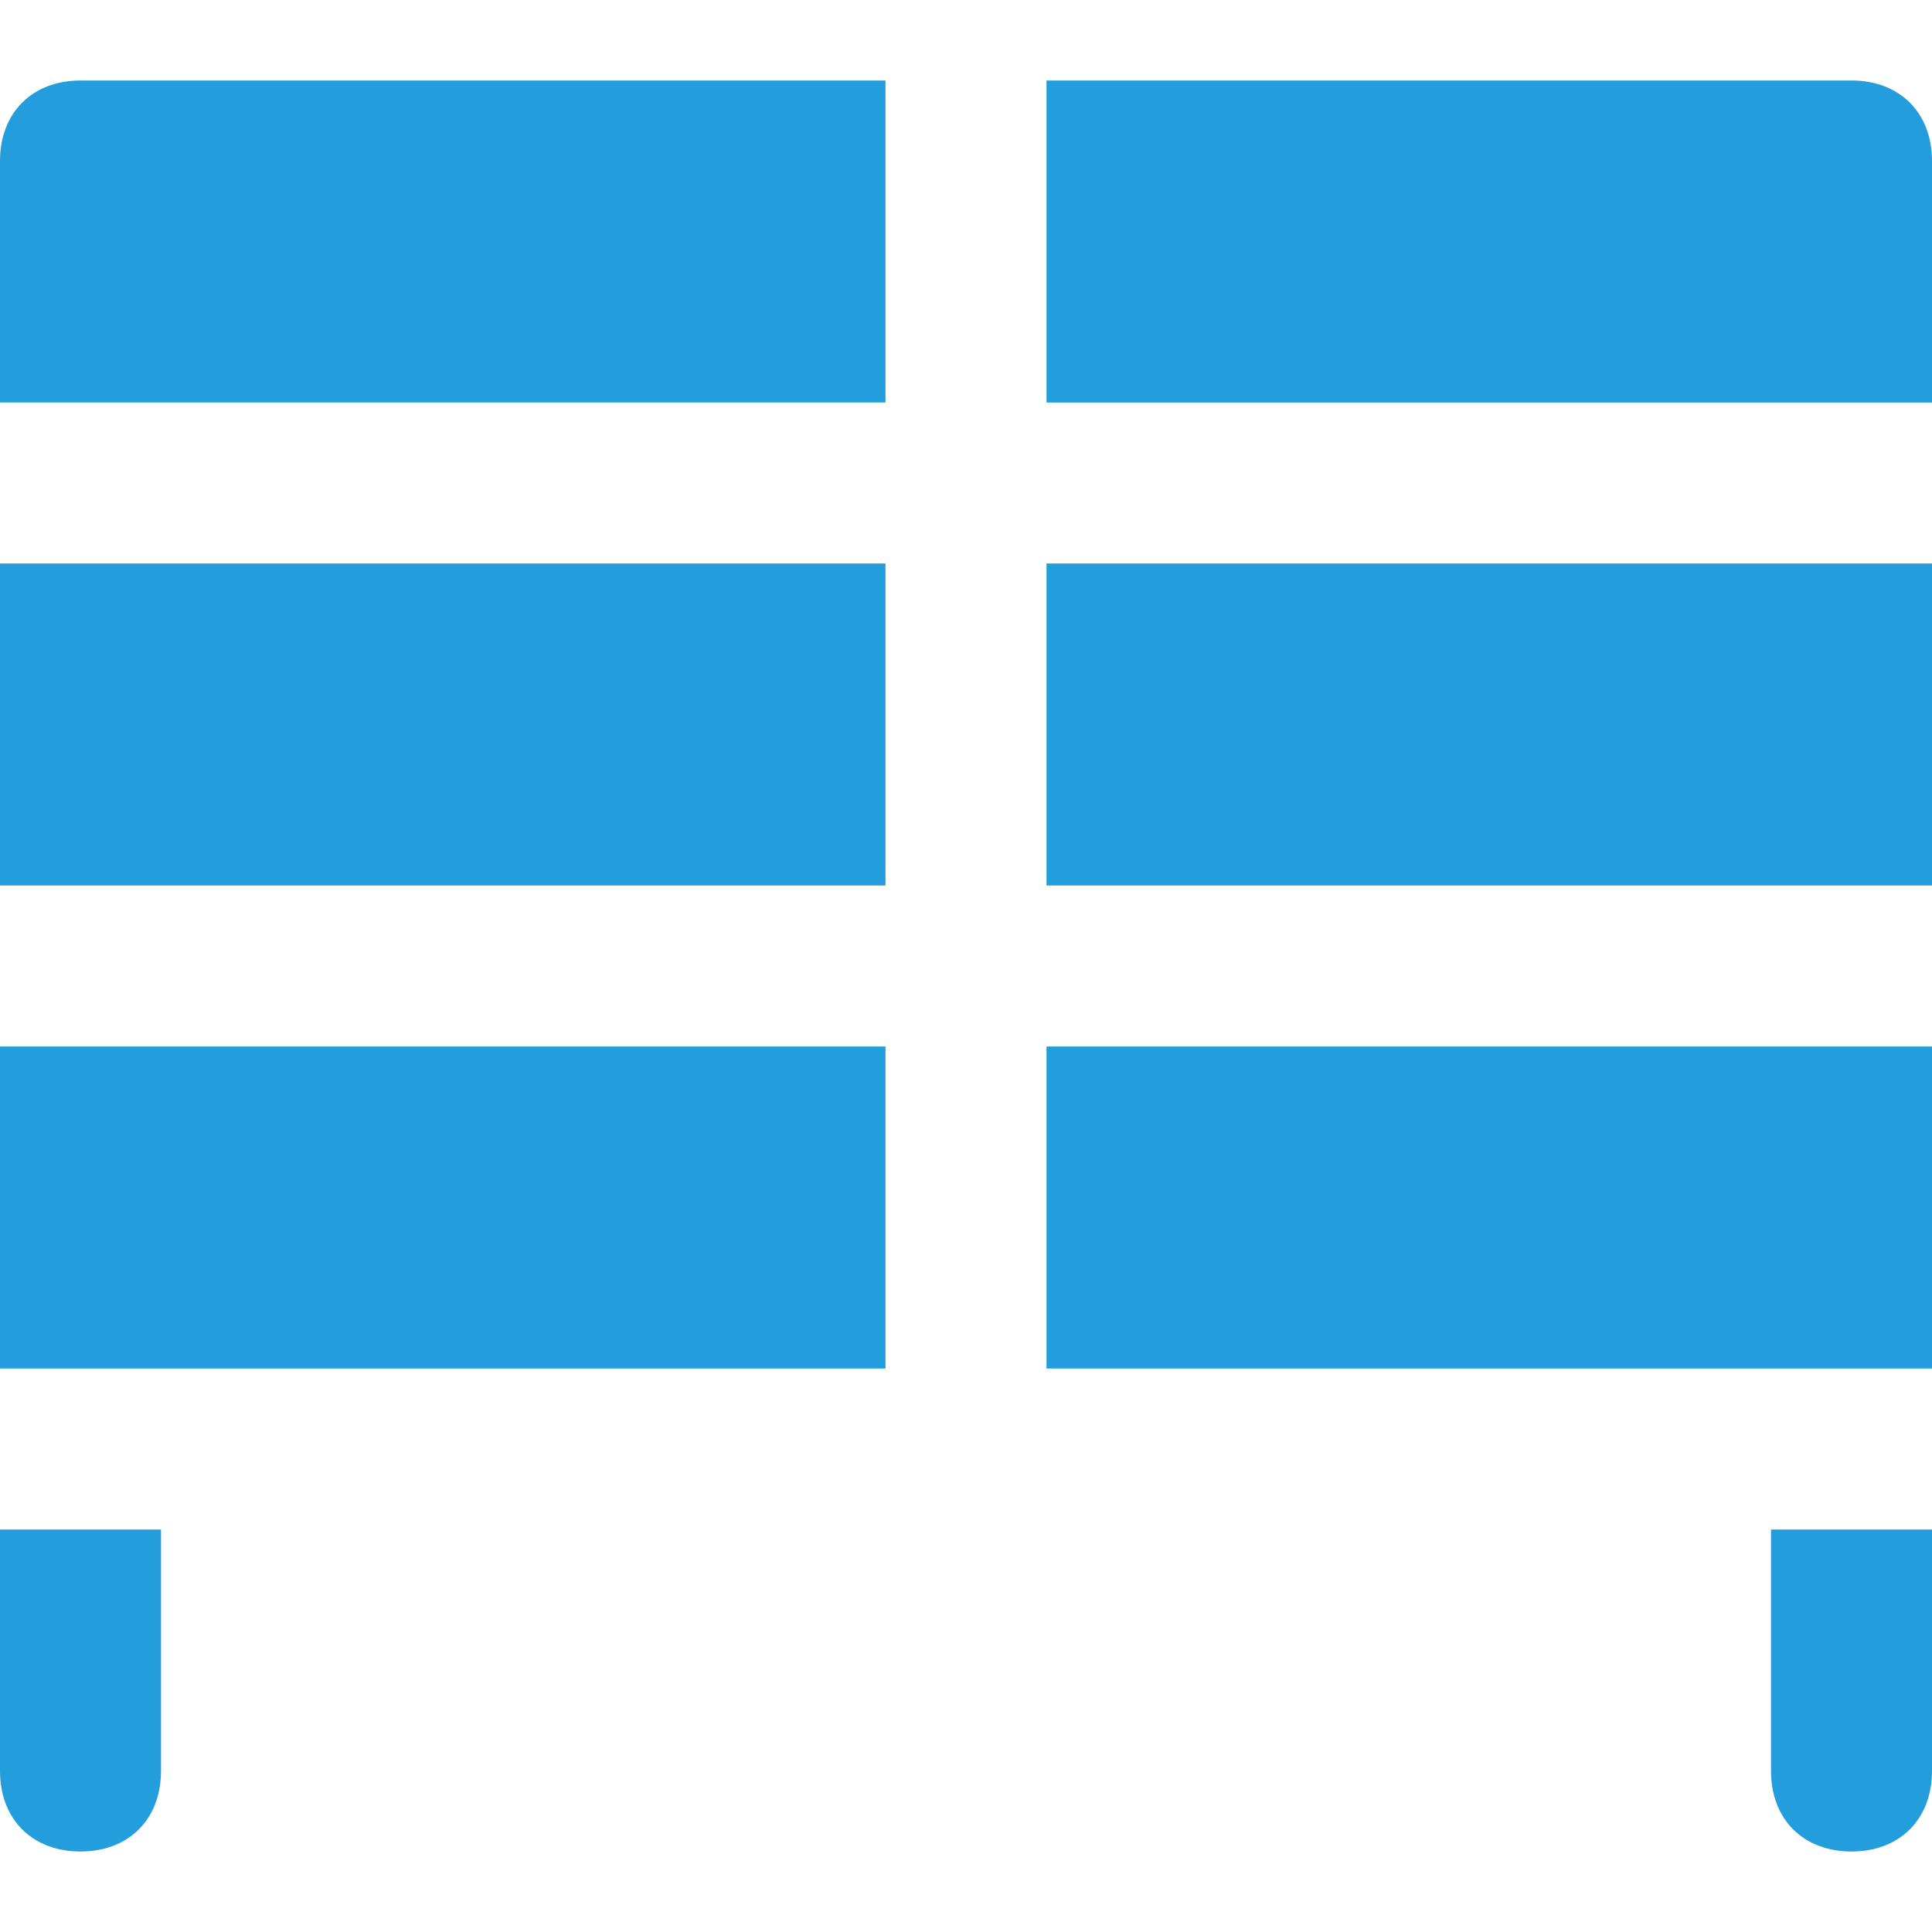 <svg version="1.1" xmlns="http://www.w3.org/2000/svg" xmlns:xlink="http://www.w3.org/1999/xlink" x="0px" y="0px" viewBox="0 0 24 24" xml:space="preserve" class="brz-icon-svg" data-type="glyph" data-name="storage"><g class="nc-icon-wrapper" fill="rgb(35, 157, 219)"><path fill="rgb(35, 157, 219)" d="M23,1H13v4h11V2C24,1.4,23.6,1,23,1z"></path> <rect x="13" y="13" fill="rgb(35, 157, 219)" width="11" height="4"></rect> <path fill="rgb(35, 157, 219)" d="M0,2v3h11V1H1C0.4,1,0,1.4,0,2z"></path> <rect data-color="color-2" x="13" y="7" fill="rgb(35, 157, 219)" width="11" height="4"></rect> <path data-color="color-2" fill="rgb(35, 157, 219)" d="M22,22c0,0.6,0.4,1,1,1s1-0.4,1-1v-3h-2V22z"></path> <path data-color="color-2" fill="rgb(35, 157, 219)" d="M0,22c0,0.6,0.4,1,1,1s1-0.4,1-1v-3H0V22z"></path> <rect y="13" fill="rgb(35, 157, 219)" width="11" height="4"></rect> <rect data-color="color-2" y="7" fill="rgb(35, 157, 219)" width="11" height="4"></rect></g></svg>